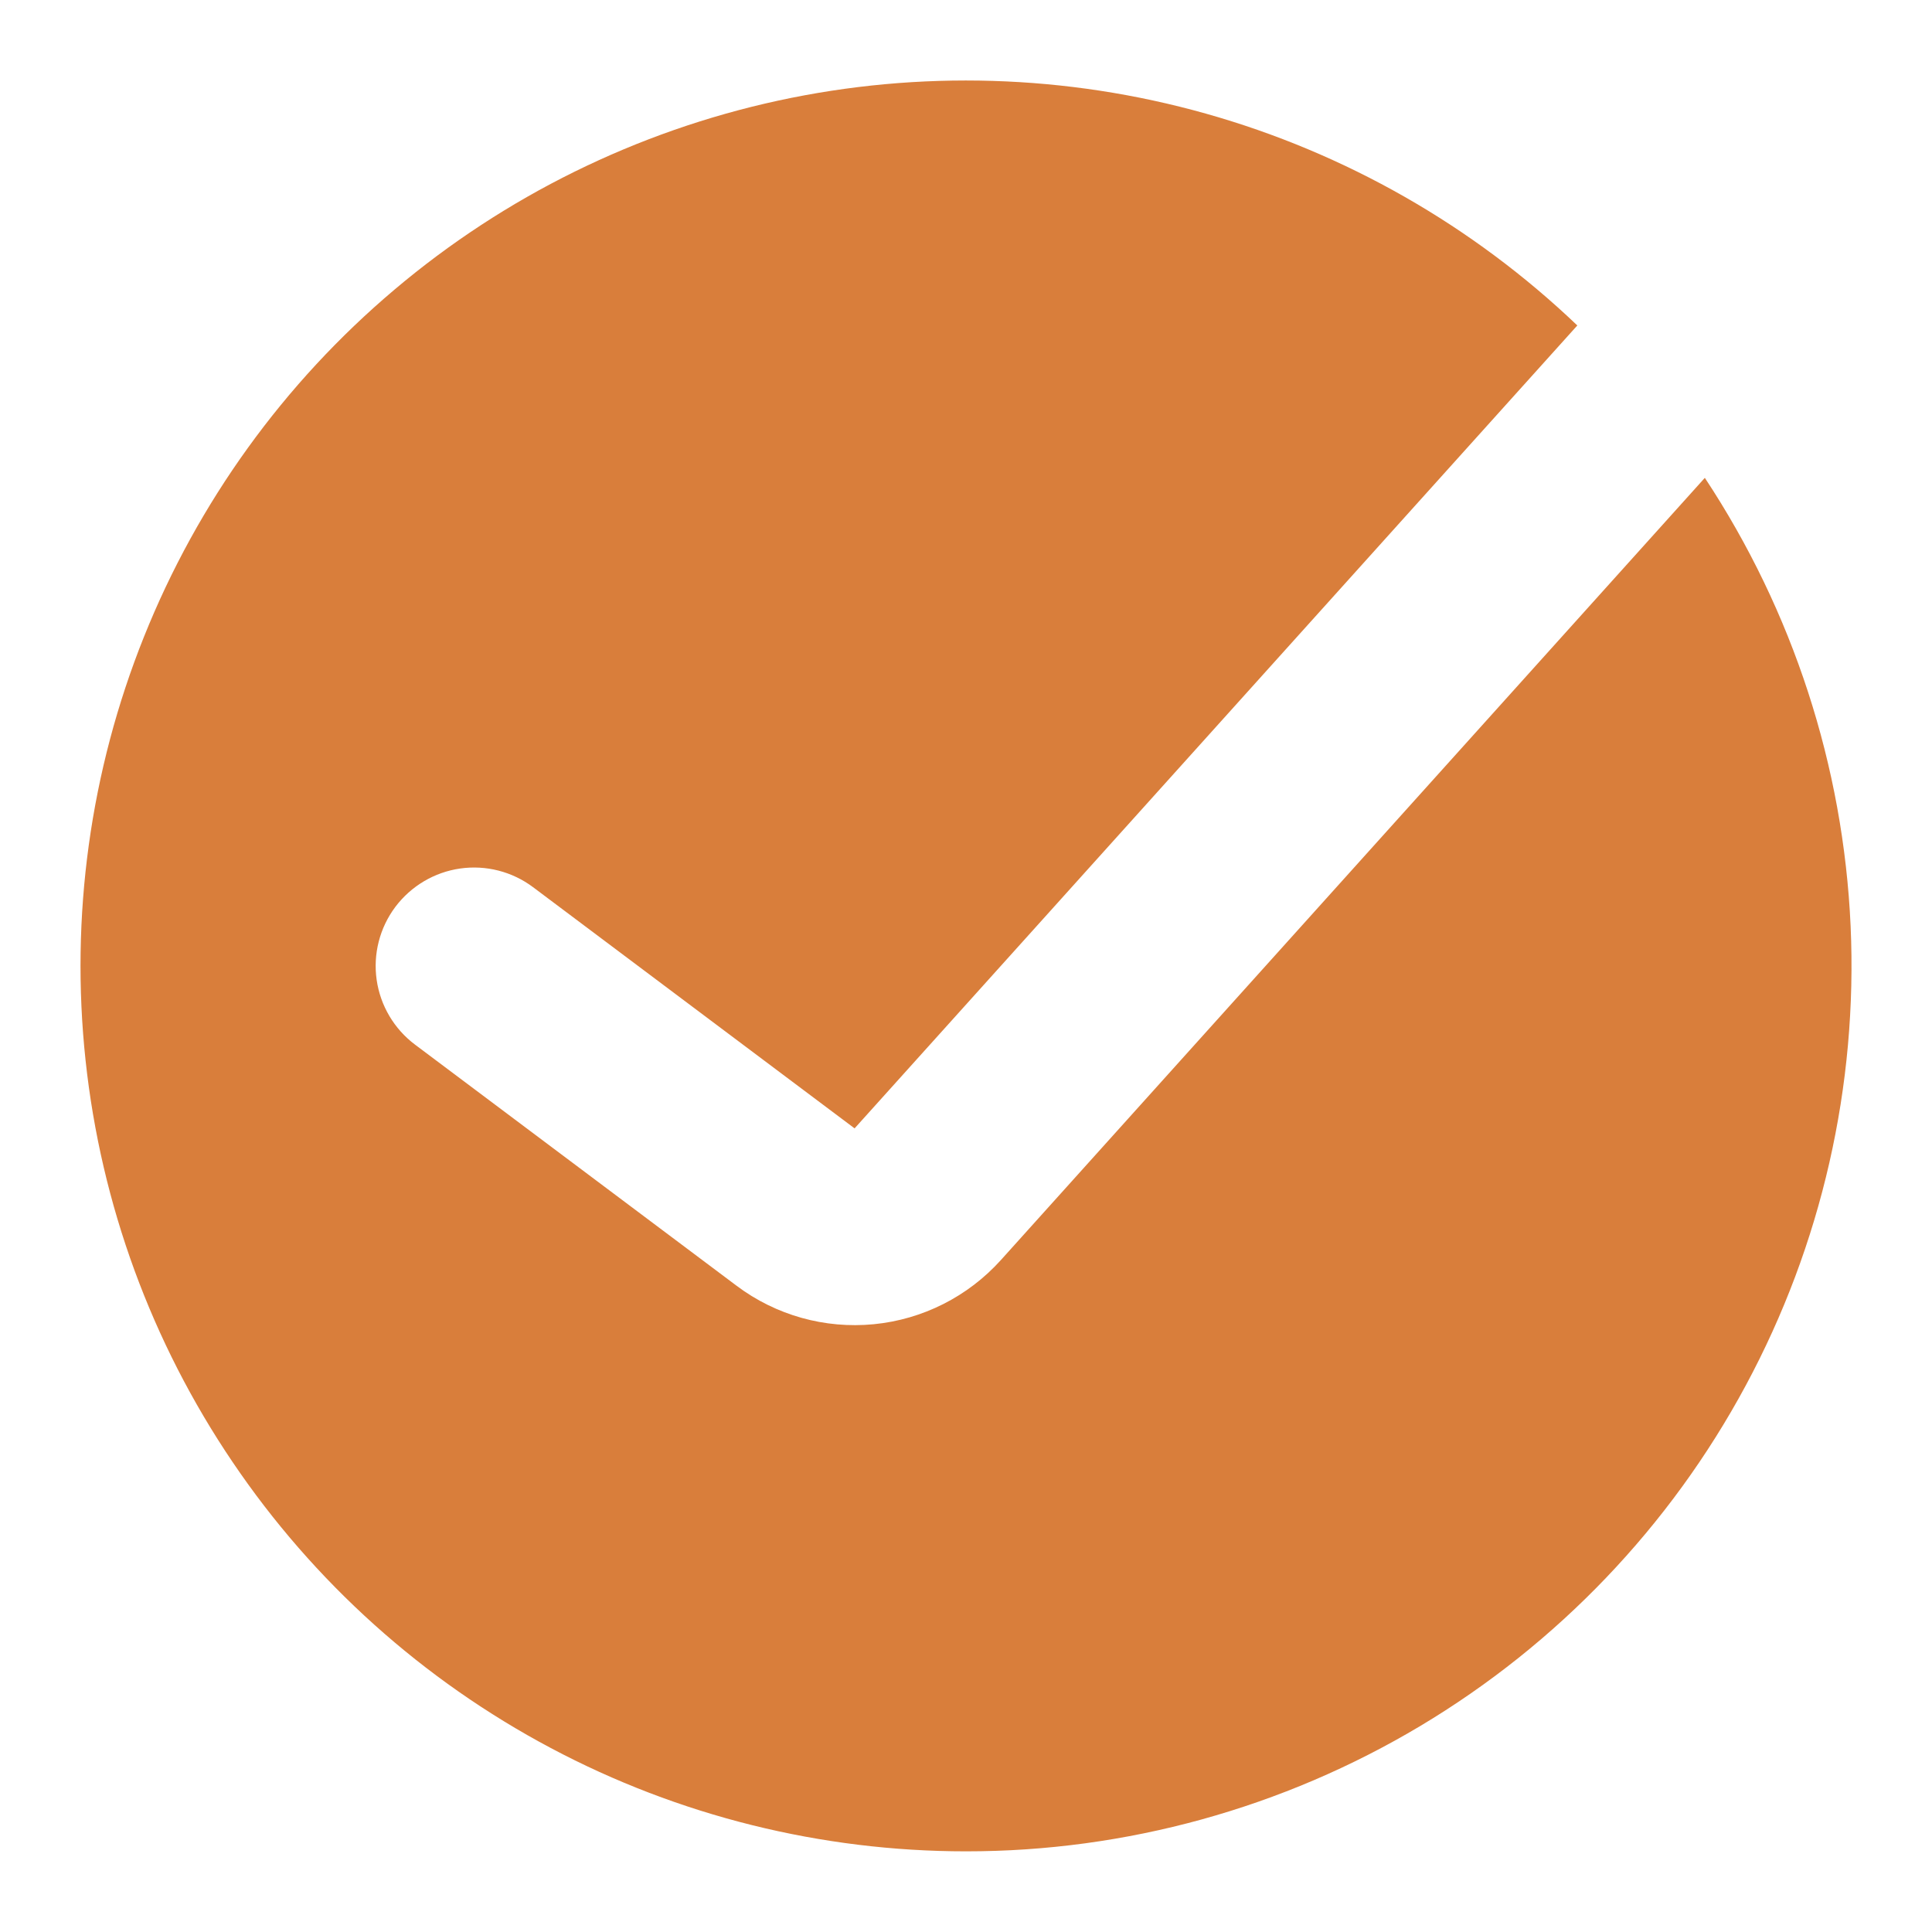 <svg width="24" height="24" viewBox="0 0 24 24" fill="none" xmlns="http://www.w3.org/2000/svg">
<path fill-rule="evenodd" clip-rule="evenodd" d="M12 22.998C13.987 22.999 15.937 22.46 17.643 21.441C19.348 20.422 20.746 18.96 21.687 17.21C22.629 15.46 23.078 13.488 22.989 11.503C22.899 9.518 22.273 7.594 21.178 5.936L12.434 15.652C12.025 16.106 11.462 16.391 10.854 16.45C10.246 16.509 9.638 16.339 9.15 15.972L5.156 12.977C4.897 12.783 4.725 12.493 4.679 12.172C4.633 11.851 4.717 11.525 4.911 11.266C5.106 11.007 5.395 10.835 5.716 10.789C6.037 10.743 6.363 10.827 6.622 11.021L10.616 14.017L19.594 4.043C18.294 2.802 16.709 1.898 14.978 1.411C13.247 0.924 11.423 0.869 9.666 1.25C7.909 1.632 6.272 2.438 4.899 3.599C3.525 4.76 2.458 6.239 1.789 7.909C1.12 9.578 0.871 11.385 1.063 13.173C1.255 14.961 1.882 16.674 2.89 18.163C3.897 19.653 5.255 20.872 6.843 21.715C8.431 22.558 10.202 22.998 12 22.998Z" fill="#D97E3B"/>
</svg>
